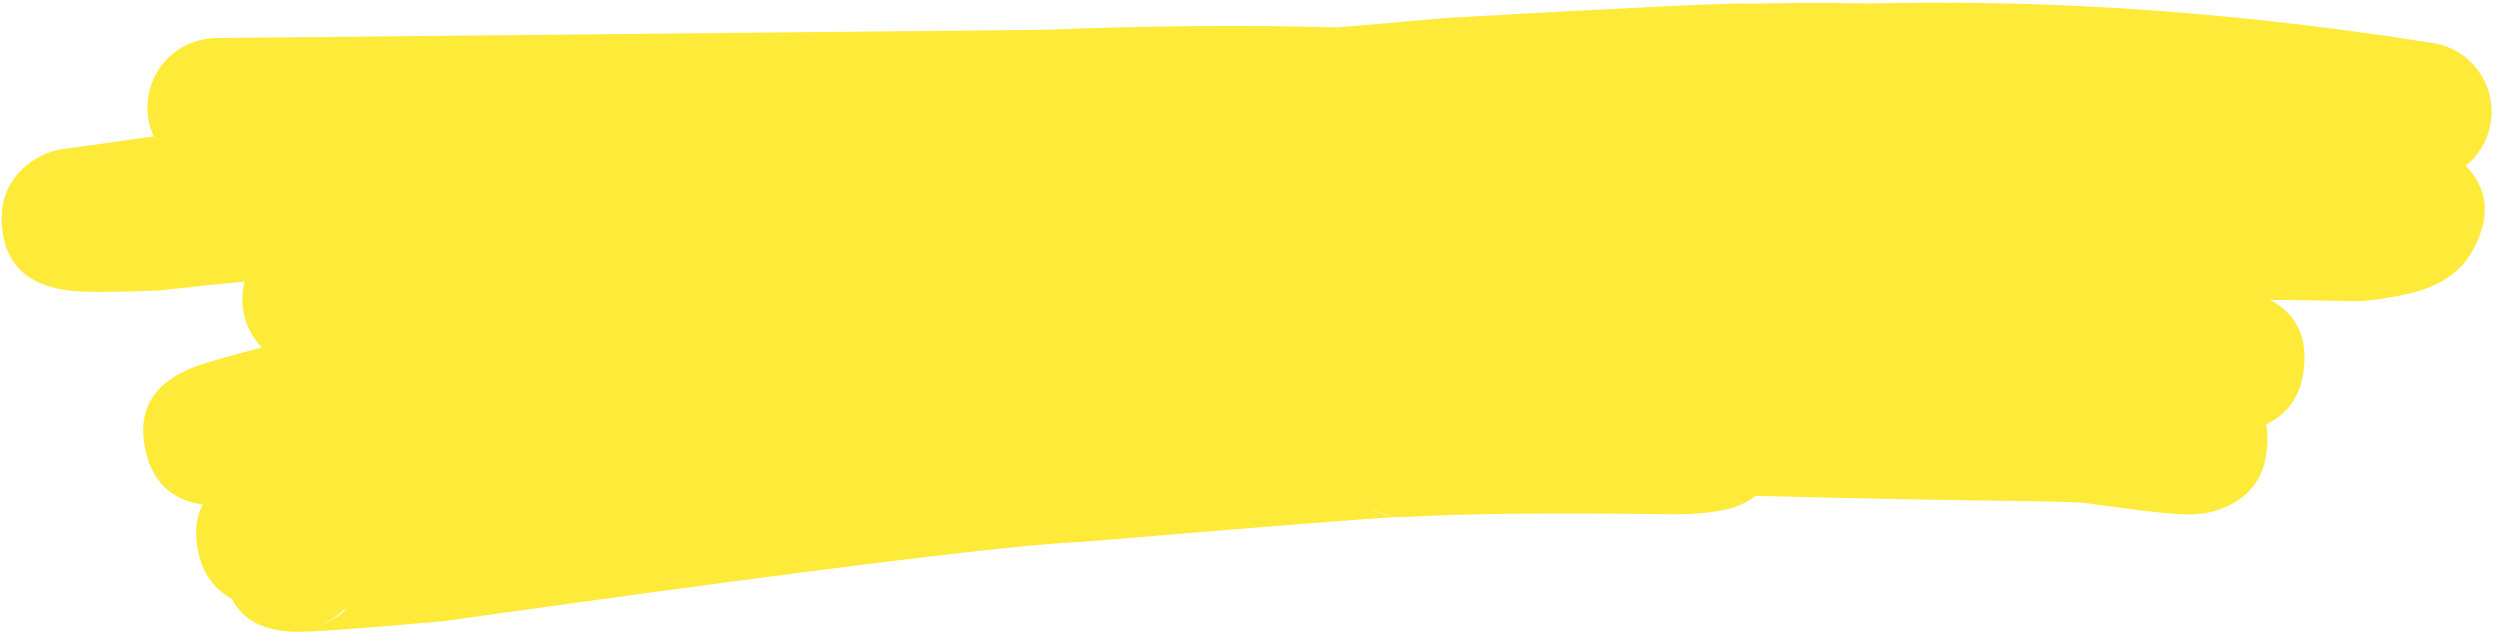<?xml version="1.0" encoding="UTF-8"?>
<!DOCTYPE svg PUBLIC '-//W3C//DTD SVG 1.0//EN'
          'http://www.w3.org/TR/2001/REC-SVG-20010904/DTD/svg10.dtd'>
<svg height="94.2" preserveAspectRatio="xMidYMid meet" version="1.0" viewBox="1099.2 754.0 372.6 94.2" width="372.6" xmlns="http://www.w3.org/2000/svg" xmlns:xlink="http://www.w3.org/1999/xlink" zoomAndPan="magnify"
><g
  ><g fill="#feeb39" id="change1_1"
    ><path d="M1303.849,830.025Q1303.892,830.023,1303.935,830.021L1303.924,830.023C1305.02,830.553,1306.213,830.893,1307.453,831.011L1307.453,831.012Q1305.537,830.894,1303.838,830.026 Z M1150.436,844.876L1150.436,844.877Q1150.578,844.876,1150.72,844.875L1150.711,844.877Q1149.068,846.509,1146.355,847.422L1146.355,847.423C1147.925,846.893,1149.309,846.011,1150.427,844.877 Z M1130.525,759.717C1127.126,760.047,1124.084,762.038,1122.431,765.07C1120.858,767.957,1120.76,771.391,1122.103,774.332L1122.094,774.334L1108.549,776.224C1107.058,776.432,1105.631,776.962,1104.366,777.777Q1099.211,781.101,1099.461,787.118L1099.461,787.123Q1099.846,796.257,1109.783,797.331L1109.783,797.332Q1113.145,797.695,1122.71,797.294L1122.711,797.294C1122.9,797.286,1123.089,797.272,1123.278,797.254C1123.328,797.249,1123.379,797.244,1123.429,797.238Q1129.251,796.586,1135.643,795.959L1135.652,795.958C1134.76,799.351,1135.644,803.004,1138.064,805.622Q1138.14,805.704,1138.218,805.785L1138.209,805.786Q1130.29,807.848,1127.972,808.766Q1118.917,812.354,1120.887,821.142L1120.887,821.143Q1122.471,828.212,1129.424,829.204L1129.415,829.206Q1127.802,832.28,1128.817,836.571L1128.817,836.571Q1129.904,841.164,1133.786,843.276L1133.772,843.279Q1136.242,848.064,1143.352,848.163L1143.353,848.164Q1146.947,848.213,1165.051,846.602C1165.079,846.6,1165.106,846.597,1165.134,846.594C1165.281,846.58,1165.428,846.562,1165.575,846.542Q1228.948,837.63,1251.361,835.454Q1257.073,834.899,1260.125,834.782C1260.28,834.776,1260.435,834.766,1260.589,834.754Q1302.77,831.234,1307.837,831.039L1307.826,831.04C1308.239,831.064,1308.658,831.064,1309.078,831.038Q1321.197,830.288,1348.886,830.65C1348.956,830.651,1349.026,830.652,1349.096,830.651Q1351.183,830.636,1353.004,830.459Q1355.086,830.257,1356.82,829.843C1357.879,829.591,1358.892,829.172,1359.821,828.604Q1360.371,828.268,1360.865,827.905L1360.877,827.905Q1384.105,828.5,1402.561,828.706L1402.561,828.706Q1405.85,828.746,1409.582,828.913L1409.571,828.915L1415.908,829.773L1415.922,829.775Q1422.683,830.681,1425.487,830.667L1425.487,830.668Q1426.276,830.663,1426.998,830.593Q1427.854,830.51,1428.616,830.334C1428.816,830.288,1429.014,830.236,1429.211,830.177Q1436.309,828.082,1437.046,821.074L1437.046,821.075Q1437.269,818.962,1436.967,817.222L1436.955,817.224Q1441.892,814.946,1442.569,808.982L1442.569,808.983Q1443.385,801.793,1437.536,798.695L1437.548,798.695Q1443.943,798.751,1450.377,798.892C1450.787,798.901,1451.196,798.885,1451.604,798.846C1451.655,798.841,1451.707,798.835,1451.758,798.83Q1457.089,798.231,1460.133,797.23L1460.133,797.231Q1465.441,795.484,1467.719,791.346L1467.719,791.347Q1471.799,783.933,1466.693,778.716L1466.68,778.718C1468.691,777.1,1470.102,774.736,1470.461,771.982C1471.185,766.417,1467.348,761.287,1461.805,760.411Q1421.199,753.992,1383.906,754.428L1383.904,754.429Q1380.991,754.445,1377.666,754.512L1377.655,754.514Q1368.136,754.338,1360.175,754.556L1360.163,754.558Q1359.912,754.541,1359.655,754.534L1359.655,754.534Q1355.021,754.396,1315.214,756.645C1315.107,756.651,1315,756.659,1314.894,756.668Q1306.112,757.437,1298.527,758.081L1298.516,758.083Q1278.153,757.521,1254.948,758.436L1254.938,758.438L1131.425,759.669C1131.122,759.672,1130.822,759.688,1130.525,759.717 Z"
    /></g
  ></g
></svg
>
